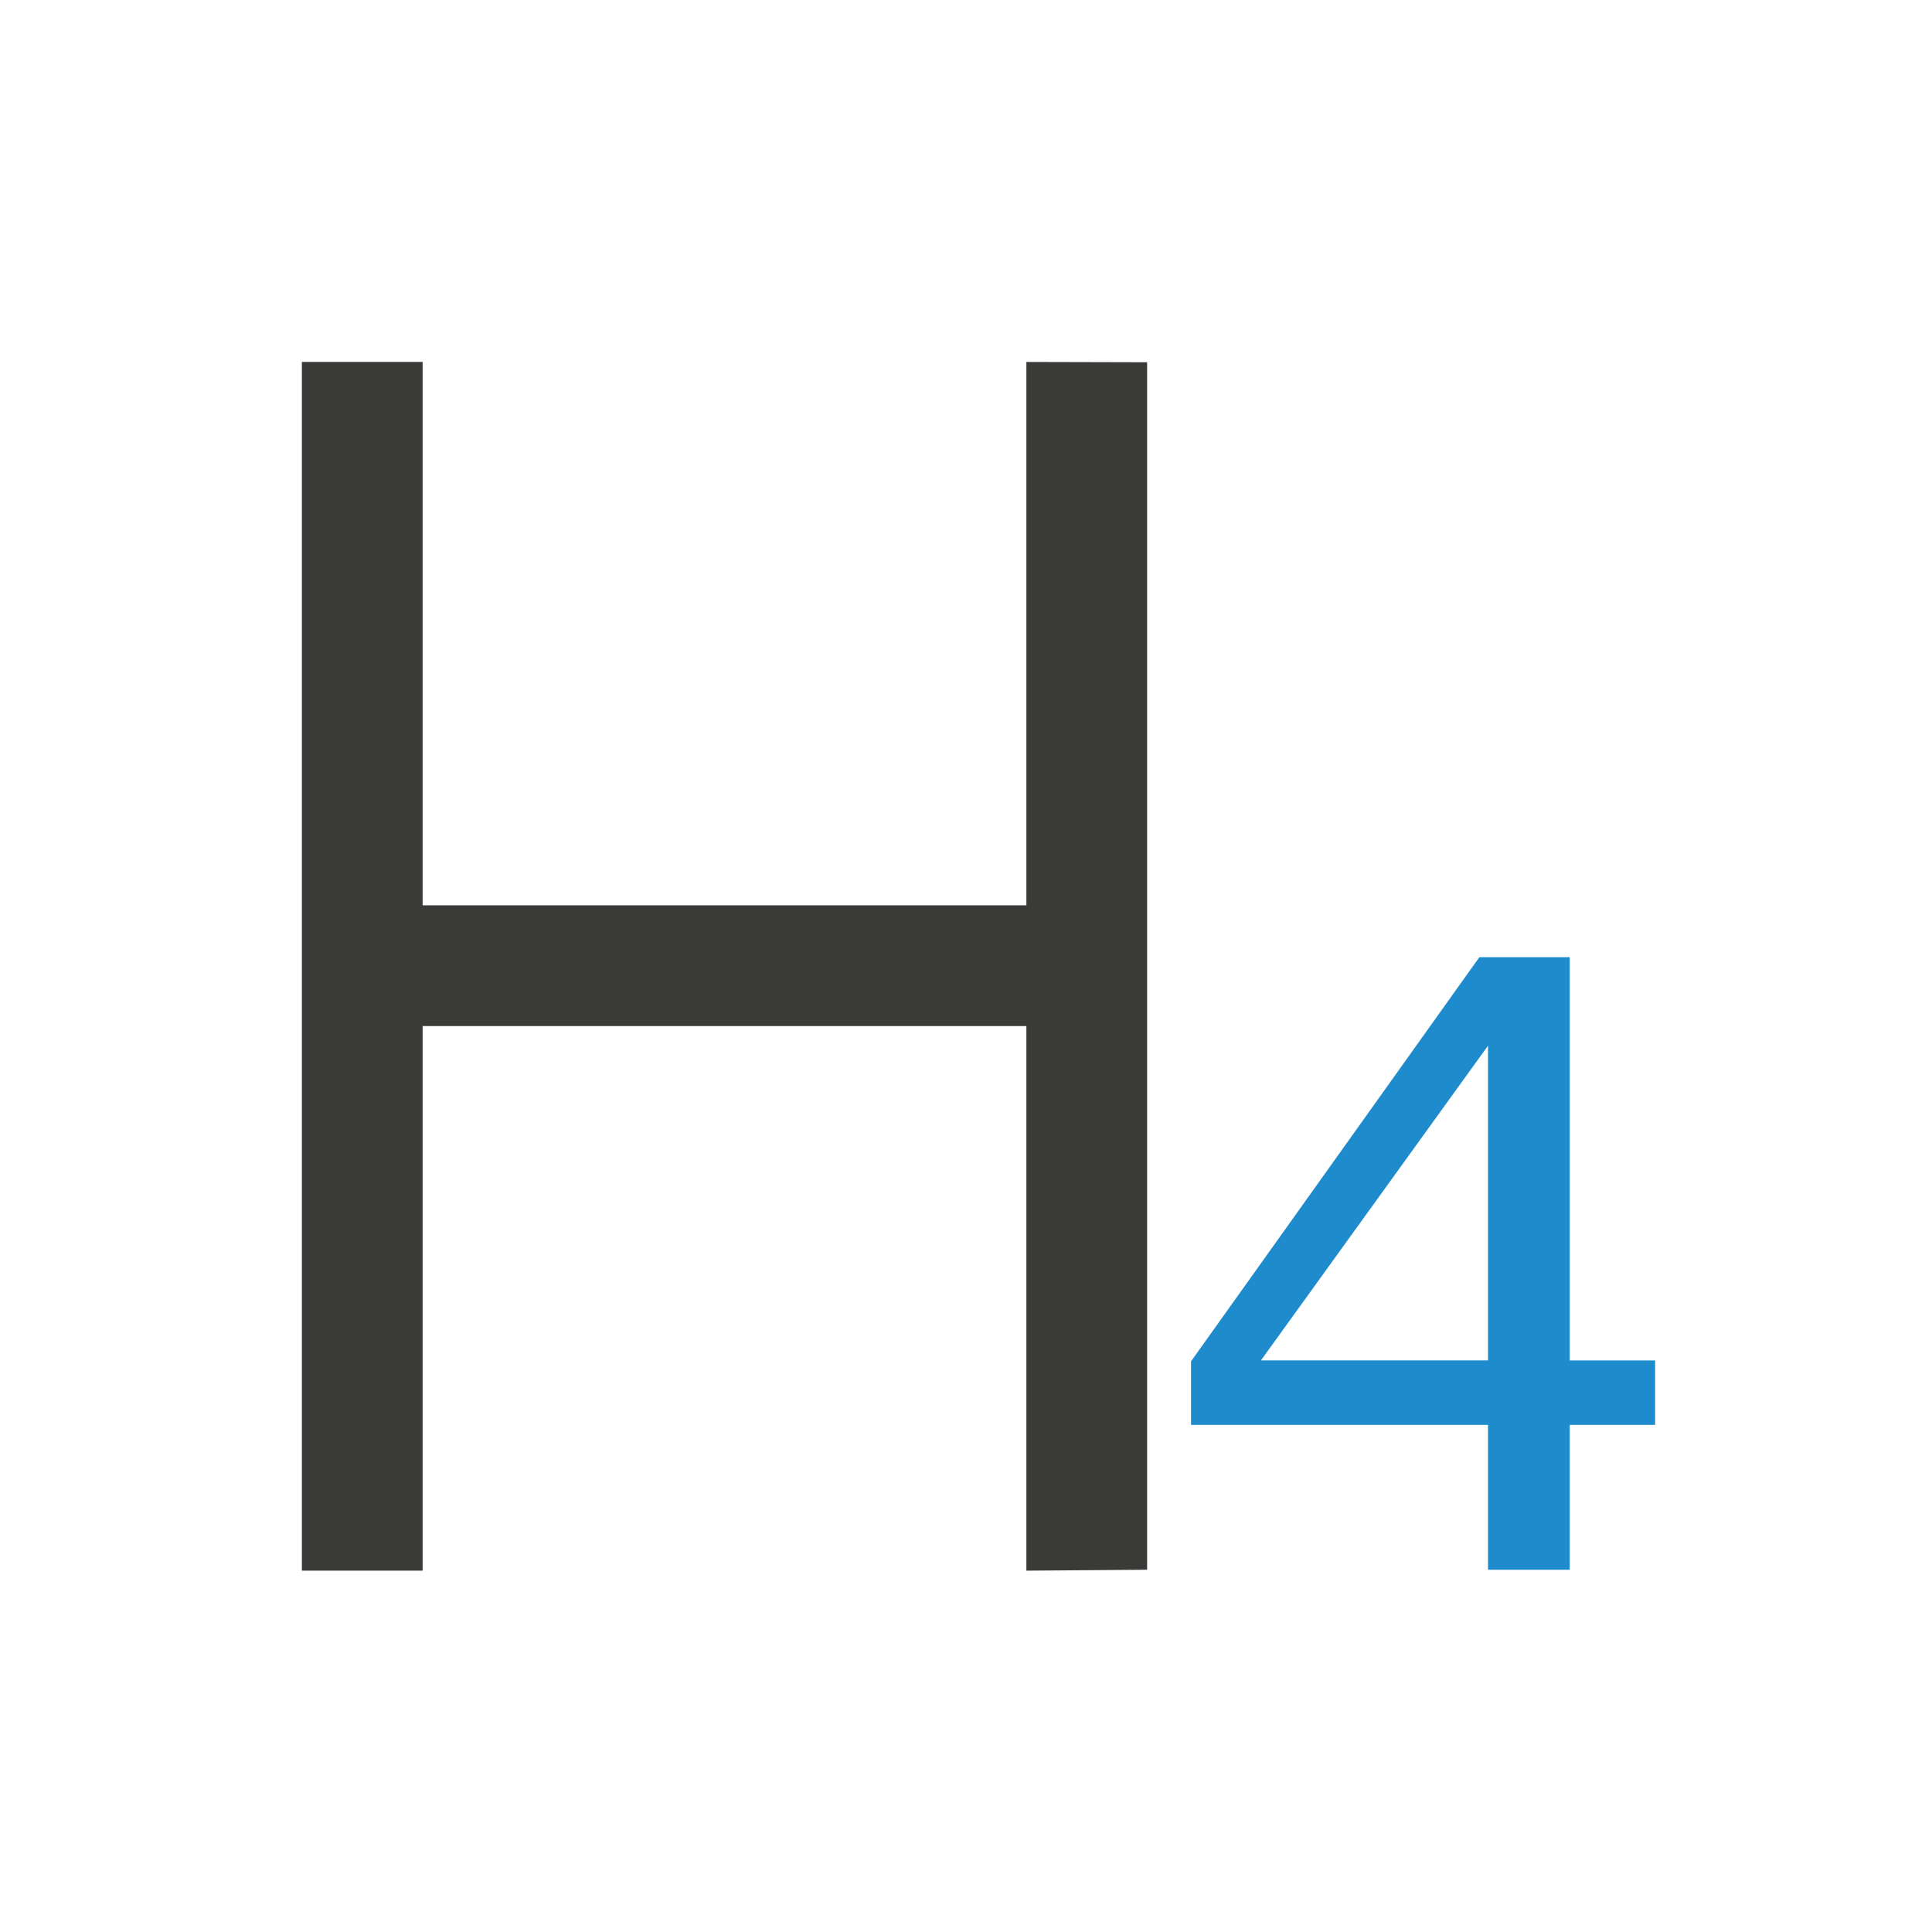 <svg viewBox="0 0 32 32" xmlns="http://www.w3.org/2000/svg"><path d="m5 5.995v20.02h.03 1.97v-9.02h10v9.02l2-.015v-20l-2-.005v9h-10v-9z" fill="#3a3a38" stroke-width=".77"/><path d="m25.542 23.641v2.399h-1.354v-2.399h-4.919v-1.053l4.776-6.694h1.497v6.679h1.414v1.068zm-1.354-6.281-3.761 5.212h3.761z" fill="#1e8bcd" transform="translate(.458 -.04)"/></svg>